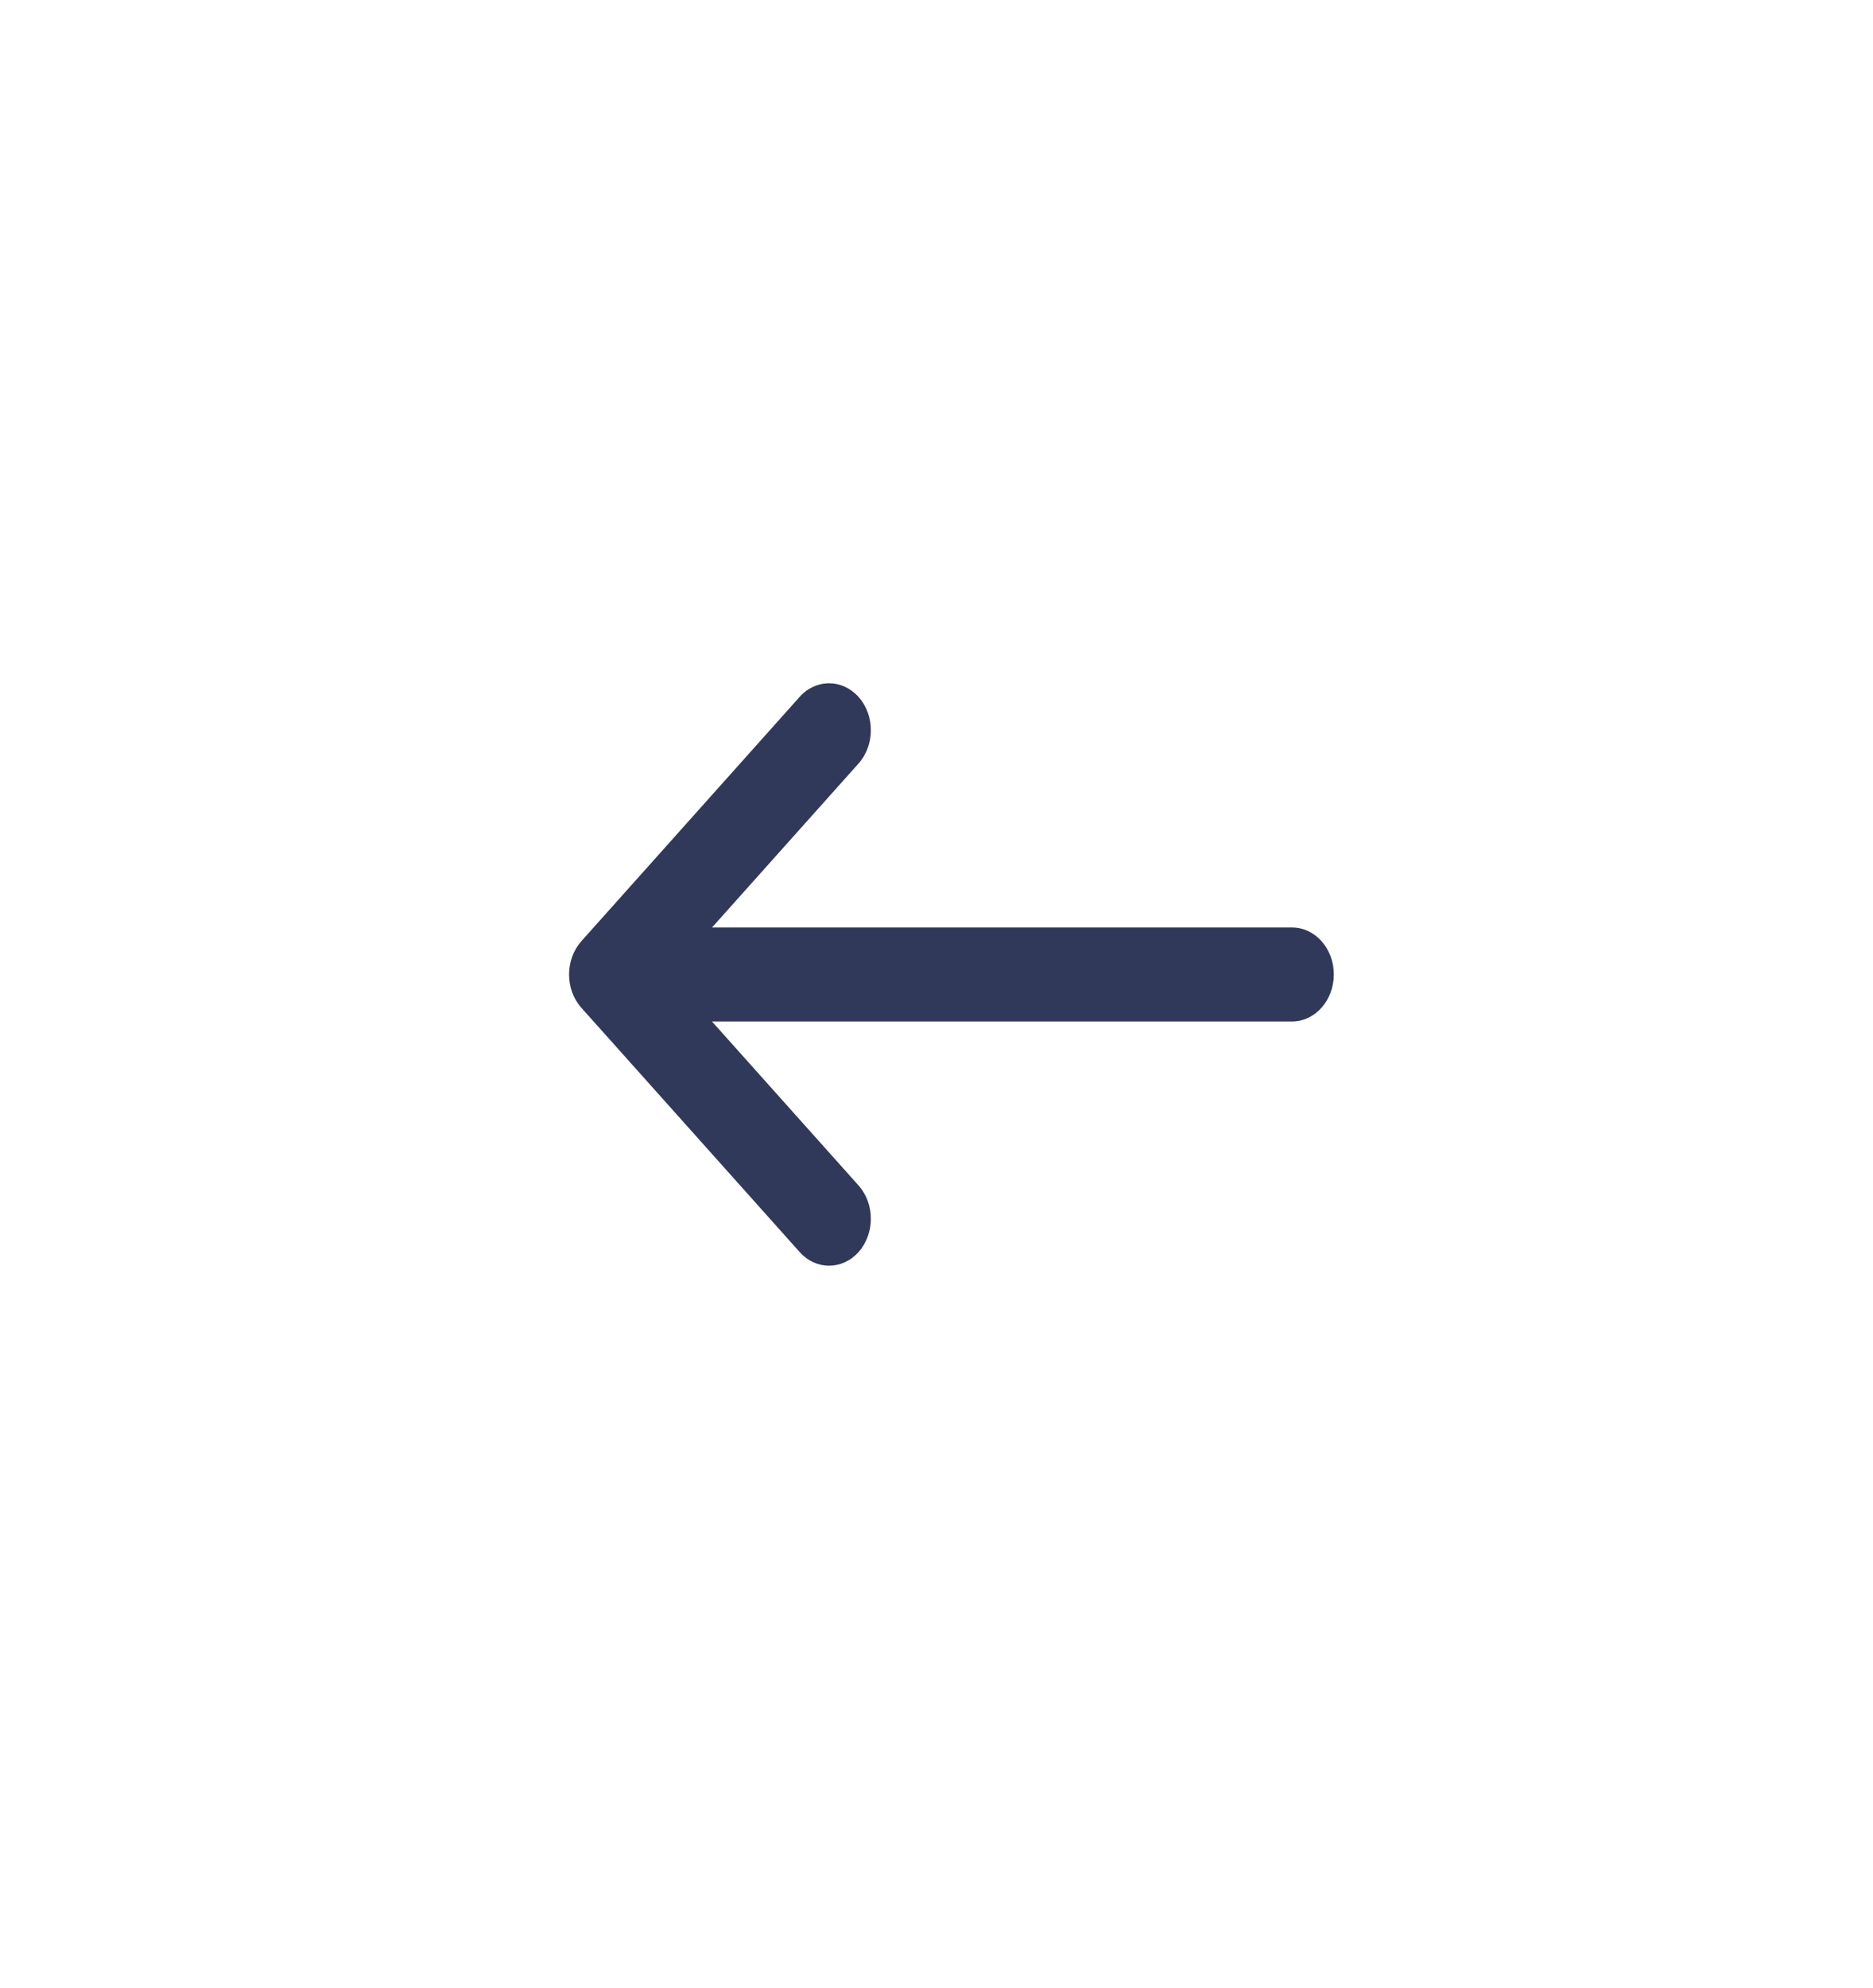 <svg xmlns="http://www.w3.org/2000/svg" width="33" height="35" viewBox="0 0 33 35">
    <g fill="none" fill-rule="evenodd">
        <g fill="#30395A" fill-rule="nonzero">
            <g>
                <path d="M22.258 16.574l-3.846-4.302c-.288-.322-.754-.32-1.041.003-.287.324-.286.847.003 1.17l2.581 2.887H9.735c-.406 0-.735.37-.735.827 0 .457.33.828.736.828h10.22l-2.582 2.887c-.289.323-.29.846-.003 1.17.287.324.753.325 1.04.003l3.846-4.301c.29-.324.288-.85 0-1.172z" transform="translate(-51 -29) matrix(-1 0 0 1 83.5 29)"/>
            </g>
        </g>
    </g>
</svg>
